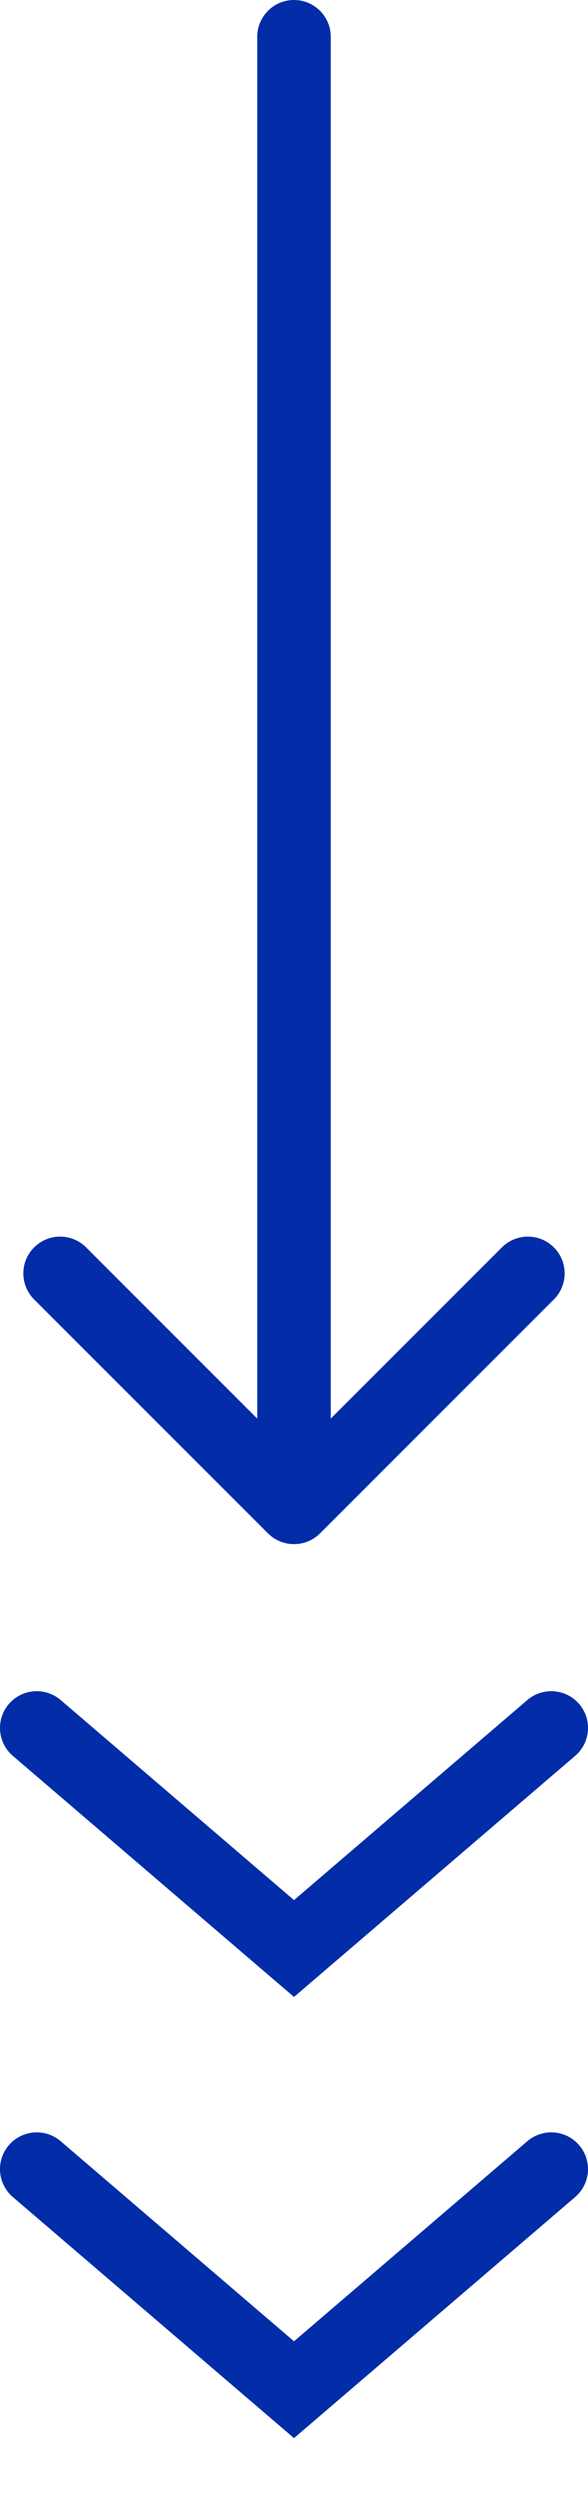 <svg width="8" height="34" viewBox="0 0 8 34" fill="none" xmlns="http://www.w3.org/2000/svg">
<path d="M4.5 0.5C4.5 0.224 4.276 0 4 0C3.724 0 3.5 0.224 3.5 0.5H4.5ZM3.646 20.854C3.842 21.049 4.158 21.049 4.354 20.854L7.536 17.672C7.731 17.476 7.731 17.16 7.536 16.965C7.34 16.769 7.024 16.769 6.828 16.965L4 19.793L1.172 16.965C0.976 16.769 0.66 16.769 0.464 16.965C0.269 17.16 0.269 17.476 0.464 17.672L3.646 20.854ZM3.5 0.5V20.5H4.5V0.5H3.5Z" fill="#022CA8"/>
<path d="M0.5 23.5L4 26.5L7.5 23.5" stroke="#022CA8" stroke-linecap="round"/>
<path d="M0.5 29.5L4 32.5L7.5 29.5" stroke="#022CA8" stroke-linecap="round"/>
</svg>
